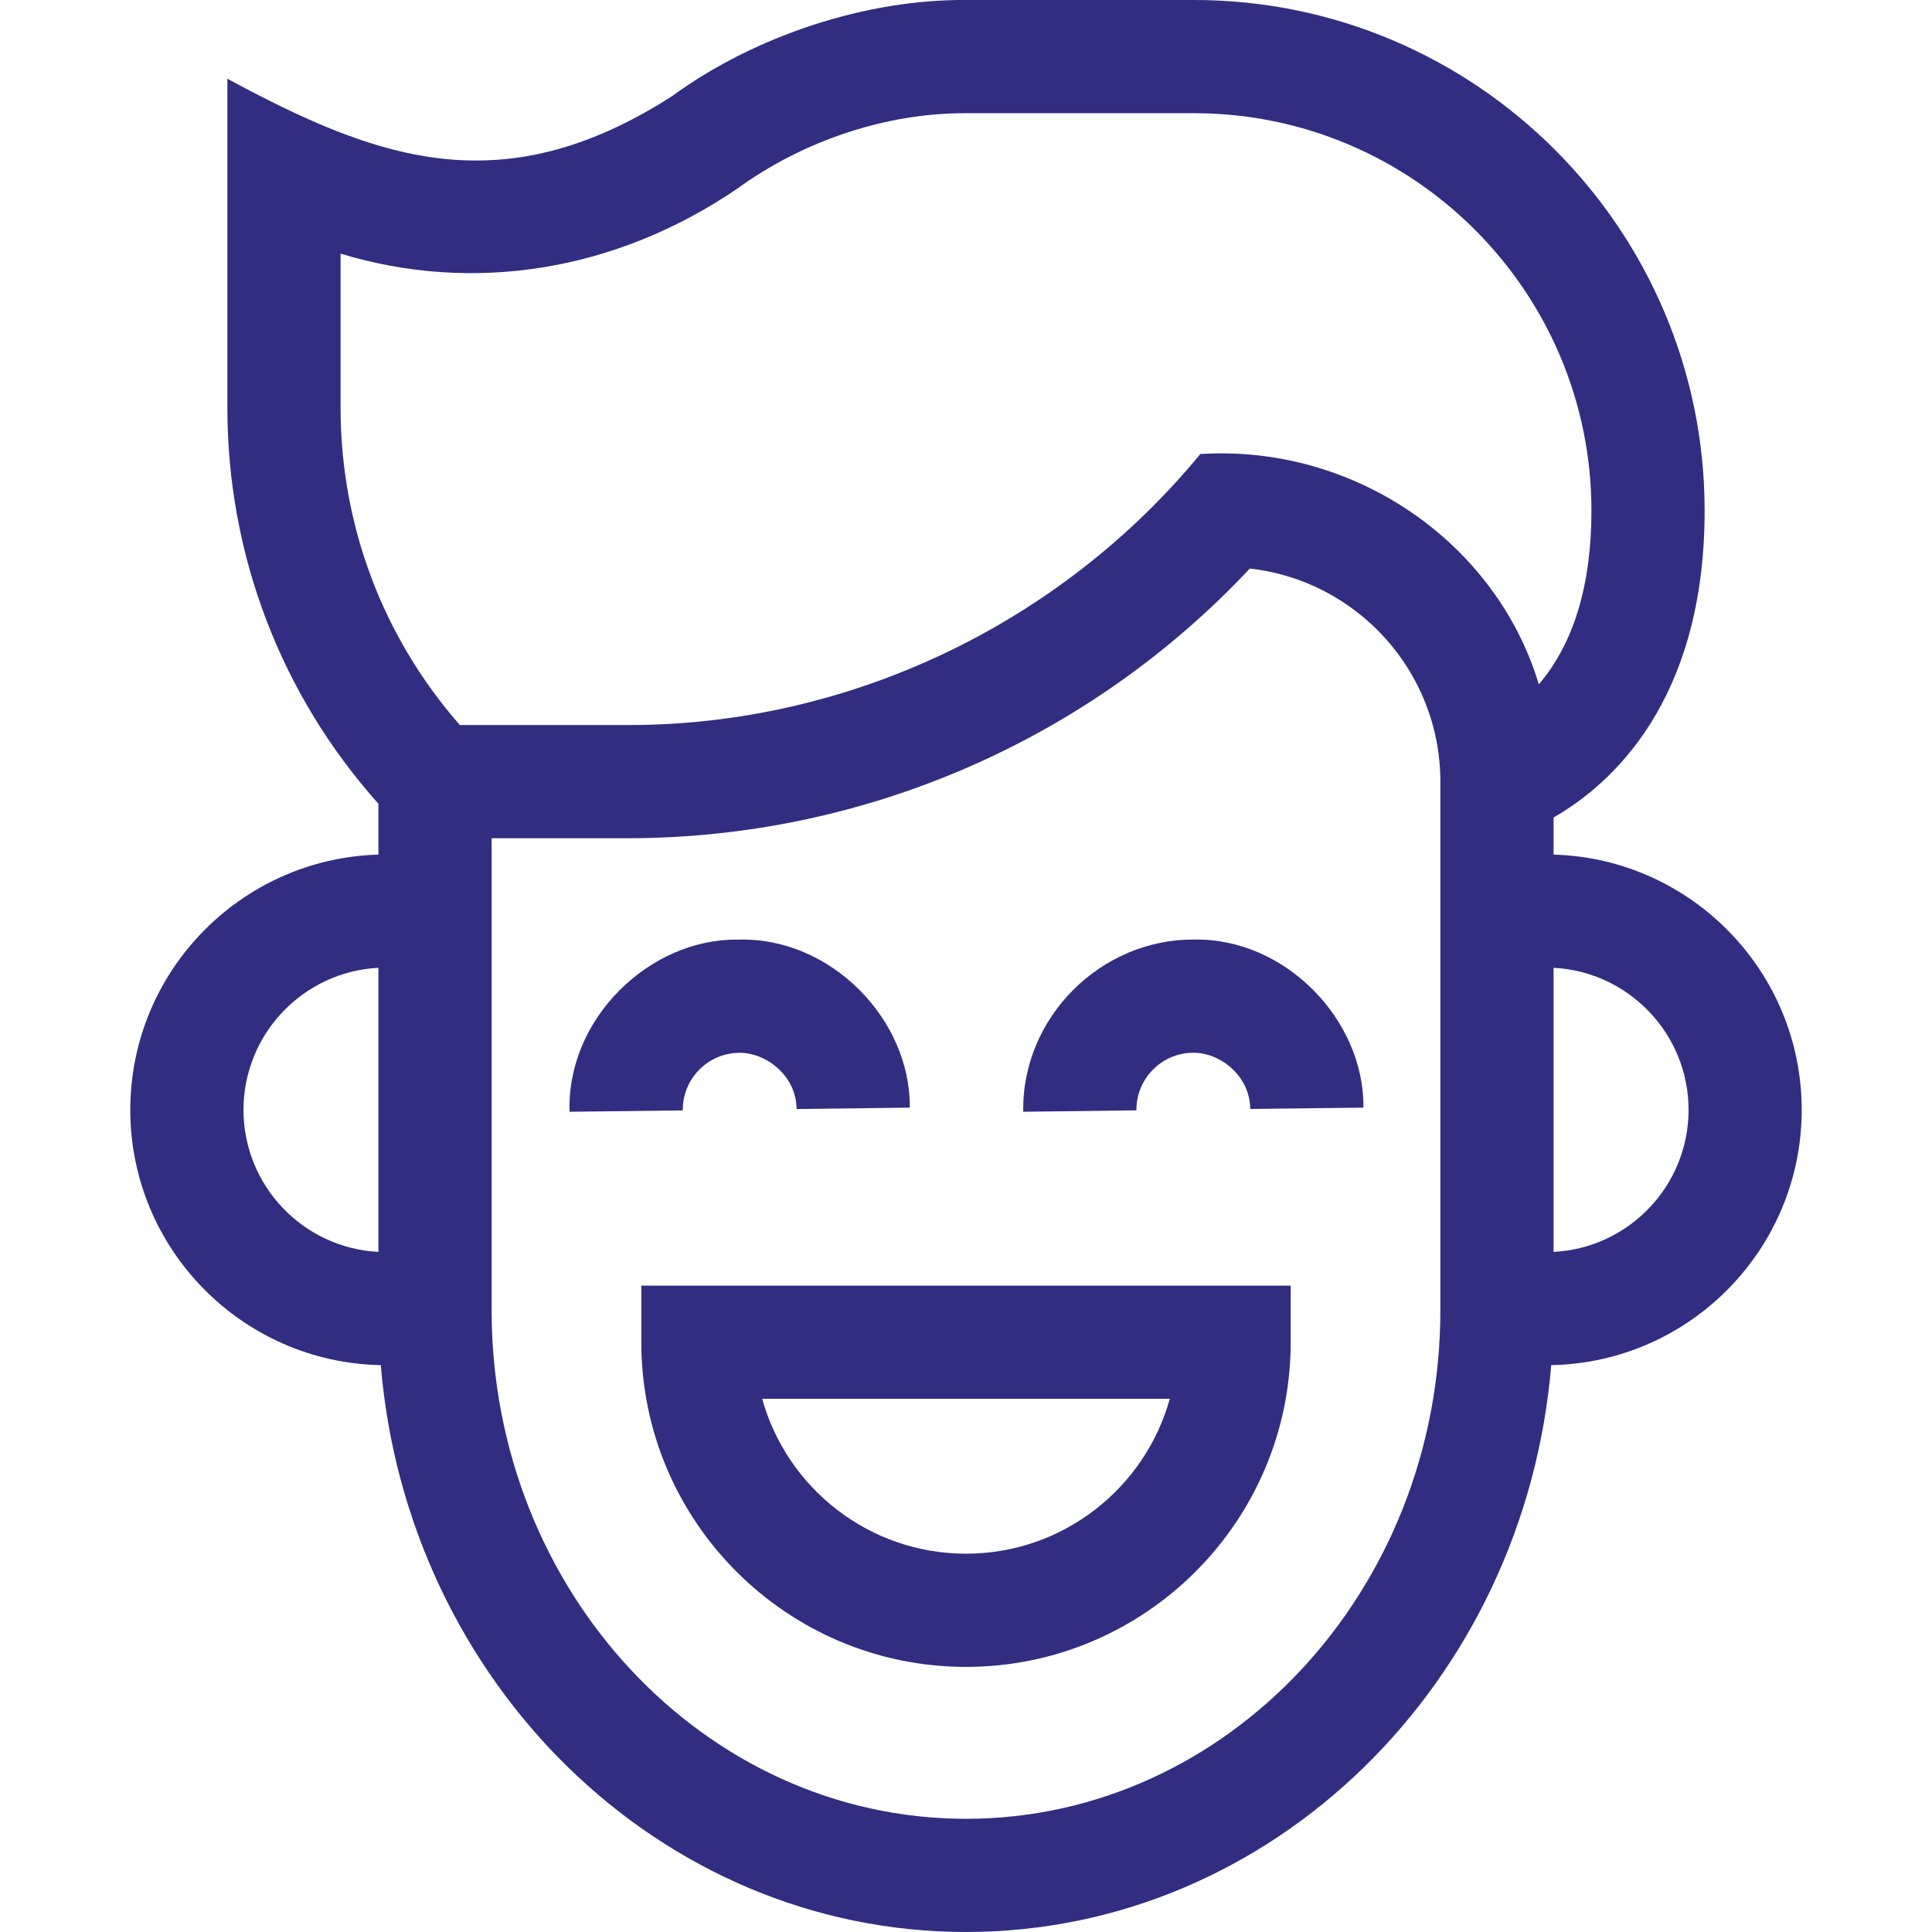 <?xml version="1.0" encoding="UTF-8"?>
<svg xmlns="http://www.w3.org/2000/svg" width="32" height="32" viewBox="0 0 32 32" fill="none">
  <path d="M29.842 18.383C29.842 16.09 28.009 14.219 25.732 14.155V13.54C26.669 13.004 28.234 11.632 28.234 8.458C28.234 3.794 24.44 0 19.777 0H16.005C14.367 -0.014 12.519 0.578 11.123 1.598C8.29 3.412 6.209 2.62 3.766 1.304V6.752C3.766 9.19 4.652 11.505 6.268 13.313V14.155C3.991 14.219 2.158 16.09 2.158 18.383C2.158 20.688 4.011 22.567 6.307 22.611C6.743 27.865 10.924 32 16 32C21.076 32 25.257 27.865 25.693 22.611C27.988 22.568 29.842 20.688 29.842 18.383ZM5.641 4.201C7.835 4.868 10.191 4.499 12.21 3.126C13.311 2.324 14.69 1.869 16 1.875H19.777C23.406 1.875 26.359 4.828 26.359 8.458C26.359 9.69 26.066 10.656 25.488 11.335C24.782 8.985 22.434 7.359 19.881 7.52C17.562 10.337 14.053 12.016 10.391 12.009H7.617C6.34 10.553 5.641 8.701 5.641 6.752L5.641 4.201ZM4.033 18.383C4.033 17.124 5.025 16.093 6.268 16.03V20.735C5.025 20.673 4.033 19.642 4.033 18.383ZM16 30.125C11.668 30.125 8.143 26.346 8.143 21.701V13.884H10.391C14.303 13.884 18.035 12.262 20.701 9.417C22.474 9.614 23.857 11.122 23.857 12.947V21.701C23.857 26.346 20.332 30.125 16 30.125ZM25.732 20.735V16.03C26.975 16.093 27.968 17.124 27.968 18.383C27.968 19.642 26.975 20.673 25.732 20.735Z" fill="#312E81"></path>
  <path d="M12.24 17.438C12.678 17.43 13.188 17.806 13.194 18.369L15.069 18.346C15.085 16.885 13.758 15.513 12.217 15.563C10.756 15.547 9.384 16.874 9.434 18.414L11.309 18.392C11.303 17.872 11.72 17.444 12.24 17.438Z" fill="#312E81"></path>
  <path d="M19.767 15.562C18.239 15.555 16.921 16.847 16.948 18.414L18.823 18.391C18.817 17.871 19.235 17.443 19.754 17.437C20.194 17.428 20.702 17.806 20.708 18.368L22.583 18.346C22.598 16.898 21.293 15.53 19.767 15.562Z" fill="#312E81"></path>
  <path d="M10.622 22.231C10.622 25.197 13.035 27.609 16 27.609C18.965 27.609 21.378 25.197 21.378 22.231V21.294H10.622V22.231ZM19.375 23.169C18.965 24.647 17.607 25.734 16 25.734C14.393 25.734 13.035 24.647 12.624 23.169H19.375Z" fill="#312E81"></path>
</svg>
